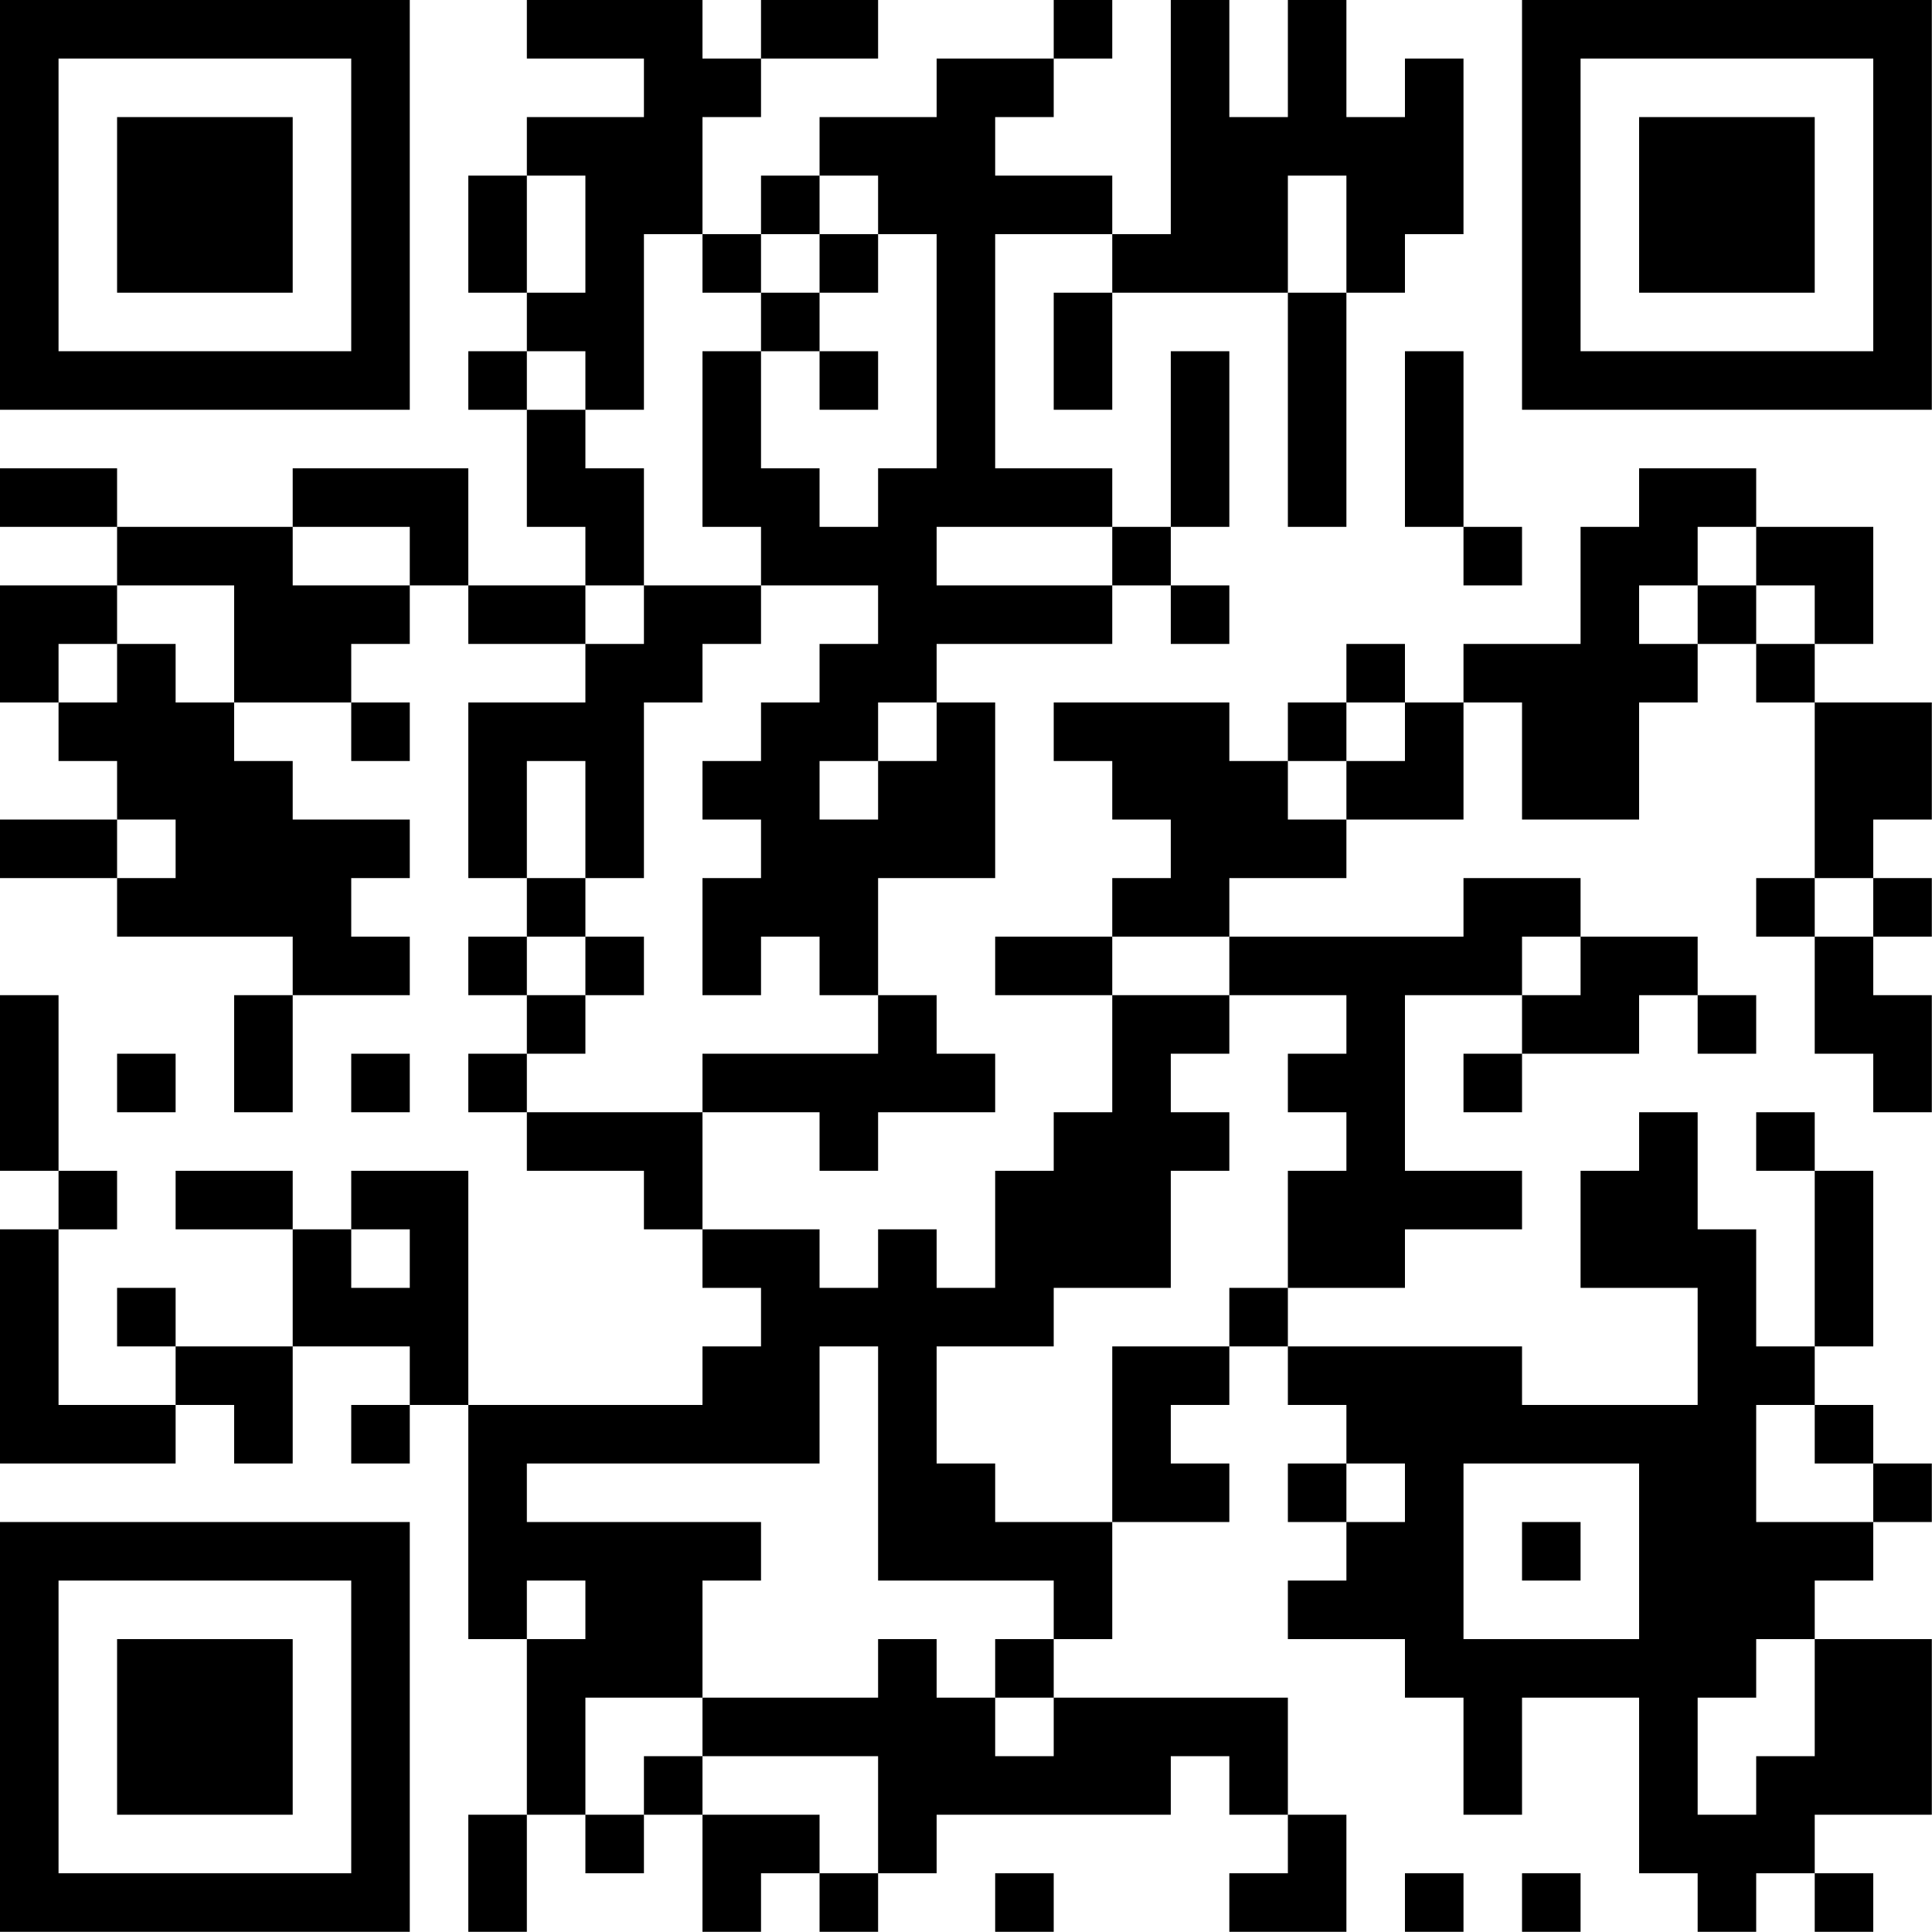 <?xml version="1.0" encoding="UTF-8"?>
<svg xmlns="http://www.w3.org/2000/svg" version="1.1" width="100" height="100" viewBox="0 0 100 100"><rect x="0" y="0" width="100" height="100" fill="#ffffff"/><g transform="scale(3.03)"><g transform="translate(0,0)"><path fill-rule="evenodd" d="M9 0L9 1L11 1L11 2L9 2L9 3L8 3L8 5L9 5L9 6L8 6L8 7L9 7L9 9L10 9L10 10L8 10L8 8L5 8L5 9L2 9L2 8L0 8L0 9L2 9L2 10L0 10L0 12L1 12L1 13L2 13L2 14L0 14L0 15L2 15L2 16L5 16L5 17L4 17L4 19L5 19L5 17L7 17L7 16L6 16L6 15L7 15L7 14L5 14L5 13L4 13L4 12L6 12L6 13L7 13L7 12L6 12L6 11L7 11L7 10L8 10L8 11L10 11L10 12L8 12L8 15L9 15L9 16L8 16L8 17L9 17L9 18L8 18L8 19L9 19L9 20L11 20L11 21L12 21L12 22L13 22L13 23L12 23L12 24L8 24L8 20L6 20L6 21L5 21L5 20L3 20L3 21L5 21L5 23L3 23L3 22L2 22L2 23L3 23L3 24L1 24L1 21L2 21L2 20L1 20L1 17L0 17L0 20L1 20L1 21L0 21L0 25L3 25L3 24L4 24L4 25L5 25L5 23L7 23L7 24L6 24L6 25L7 25L7 24L8 24L8 28L9 28L9 31L8 31L8 33L9 33L9 31L10 31L10 32L11 32L11 31L12 31L12 33L13 33L13 32L14 32L14 33L15 33L15 32L16 32L16 31L20 31L20 30L21 30L21 31L22 31L22 32L21 32L21 33L23 33L23 31L22 31L22 29L18 29L18 28L19 28L19 26L21 26L21 25L20 25L20 24L21 24L21 23L22 23L22 24L23 24L23 25L22 25L22 26L23 26L23 27L22 27L22 28L24 28L24 29L25 29L25 31L26 31L26 29L28 29L28 32L29 32L29 33L30 33L30 32L31 32L31 33L32 33L32 32L31 32L31 31L33 31L33 28L31 28L31 27L32 27L32 26L33 26L33 25L32 25L32 24L31 24L31 23L32 23L32 20L31 20L31 19L30 19L30 20L31 20L31 23L30 23L30 21L29 21L29 19L28 19L28 20L27 20L27 22L29 22L29 24L26 24L26 23L22 23L22 22L24 22L24 21L26 21L26 20L24 20L24 17L26 17L26 18L25 18L25 19L26 19L26 18L28 18L28 17L29 17L29 18L30 18L30 17L29 17L29 16L27 16L27 15L25 15L25 16L21 16L21 15L23 15L23 14L25 14L25 12L26 12L26 14L28 14L28 12L29 12L29 11L30 11L30 12L31 12L31 15L30 15L30 16L31 16L31 18L32 18L32 19L33 19L33 17L32 17L32 16L33 16L33 15L32 15L32 14L33 14L33 12L31 12L31 11L32 11L32 9L30 9L30 8L28 8L28 9L27 9L27 11L25 11L25 12L24 12L24 11L23 11L23 12L22 12L22 13L21 13L21 12L18 12L18 13L19 13L19 14L20 14L20 15L19 15L19 16L17 16L17 17L19 17L19 19L18 19L18 20L17 20L17 22L16 22L16 21L15 21L15 22L14 22L14 21L12 21L12 19L14 19L14 20L15 20L15 19L17 19L17 18L16 18L16 17L15 17L15 15L17 15L17 12L16 12L16 11L19 11L19 10L20 10L20 11L21 11L21 10L20 10L20 9L21 9L21 6L20 6L20 9L19 9L19 8L17 8L17 4L19 4L19 5L18 5L18 7L19 7L19 5L22 5L22 9L23 9L23 5L24 5L24 4L25 4L25 1L24 1L24 2L23 2L23 0L22 0L22 2L21 2L21 0L20 0L20 4L19 4L19 3L17 3L17 2L18 2L18 1L19 1L19 0L18 0L18 1L16 1L16 2L14 2L14 3L13 3L13 4L12 4L12 2L13 2L13 1L15 1L15 0L13 0L13 1L12 1L12 0ZM9 3L9 5L10 5L10 3ZM14 3L14 4L13 4L13 5L12 5L12 4L11 4L11 7L10 7L10 6L9 6L9 7L10 7L10 8L11 8L11 10L10 10L10 11L11 11L11 10L13 10L13 11L12 11L12 12L11 12L11 15L10 15L10 13L9 13L9 15L10 15L10 16L9 16L9 17L10 17L10 18L9 18L9 19L12 19L12 18L15 18L15 17L14 17L14 16L13 16L13 17L12 17L12 15L13 15L13 14L12 14L12 13L13 13L13 12L14 12L14 11L15 11L15 10L13 10L13 9L12 9L12 6L13 6L13 8L14 8L14 9L15 9L15 8L16 8L16 4L15 4L15 3ZM22 3L22 5L23 5L23 3ZM14 4L14 5L13 5L13 6L14 6L14 7L15 7L15 6L14 6L14 5L15 5L15 4ZM24 6L24 9L25 9L25 10L26 10L26 9L25 9L25 6ZM5 9L5 10L7 10L7 9ZM16 9L16 10L19 10L19 9ZM29 9L29 10L28 10L28 11L29 11L29 10L30 10L30 11L31 11L31 10L30 10L30 9ZM2 10L2 11L1 11L1 12L2 12L2 11L3 11L3 12L4 12L4 10ZM15 12L15 13L14 13L14 14L15 14L15 13L16 13L16 12ZM23 12L23 13L22 13L22 14L23 14L23 13L24 13L24 12ZM2 14L2 15L3 15L3 14ZM31 15L31 16L32 16L32 15ZM10 16L10 17L11 17L11 16ZM19 16L19 17L21 17L21 18L20 18L20 19L21 19L21 20L20 20L20 22L18 22L18 23L16 23L16 25L17 25L17 26L19 26L19 23L21 23L21 22L22 22L22 20L23 20L23 19L22 19L22 18L23 18L23 17L21 17L21 16ZM26 16L26 17L27 17L27 16ZM2 18L2 19L3 19L3 18ZM6 18L6 19L7 19L7 18ZM6 21L6 22L7 22L7 21ZM14 23L14 25L9 25L9 26L13 26L13 27L12 27L12 29L10 29L10 31L11 31L11 30L12 30L12 31L14 31L14 32L15 32L15 30L12 30L12 29L15 29L15 28L16 28L16 29L17 29L17 30L18 30L18 29L17 29L17 28L18 28L18 27L15 27L15 23ZM30 24L30 26L32 26L32 25L31 25L31 24ZM23 25L23 26L24 26L24 25ZM25 25L25 28L28 28L28 25ZM26 26L26 27L27 27L27 26ZM9 27L9 28L10 28L10 27ZM30 28L30 29L29 29L29 31L30 31L30 30L31 30L31 28ZM17 32L17 33L18 33L18 32ZM24 32L24 33L25 33L25 32ZM26 32L26 33L27 33L27 32ZM0 0L0 7L7 7L7 0ZM1 1L1 6L6 6L6 1ZM2 2L2 5L5 5L5 2ZM26 0L26 7L33 7L33 0ZM27 1L27 6L32 6L32 1ZM28 2L28 5L31 5L31 2ZM0 26L0 33L7 33L7 26ZM1 27L1 32L6 32L6 27ZM2 28L2 31L5 31L5 28Z" fill="#000000"/></g></g></svg>

